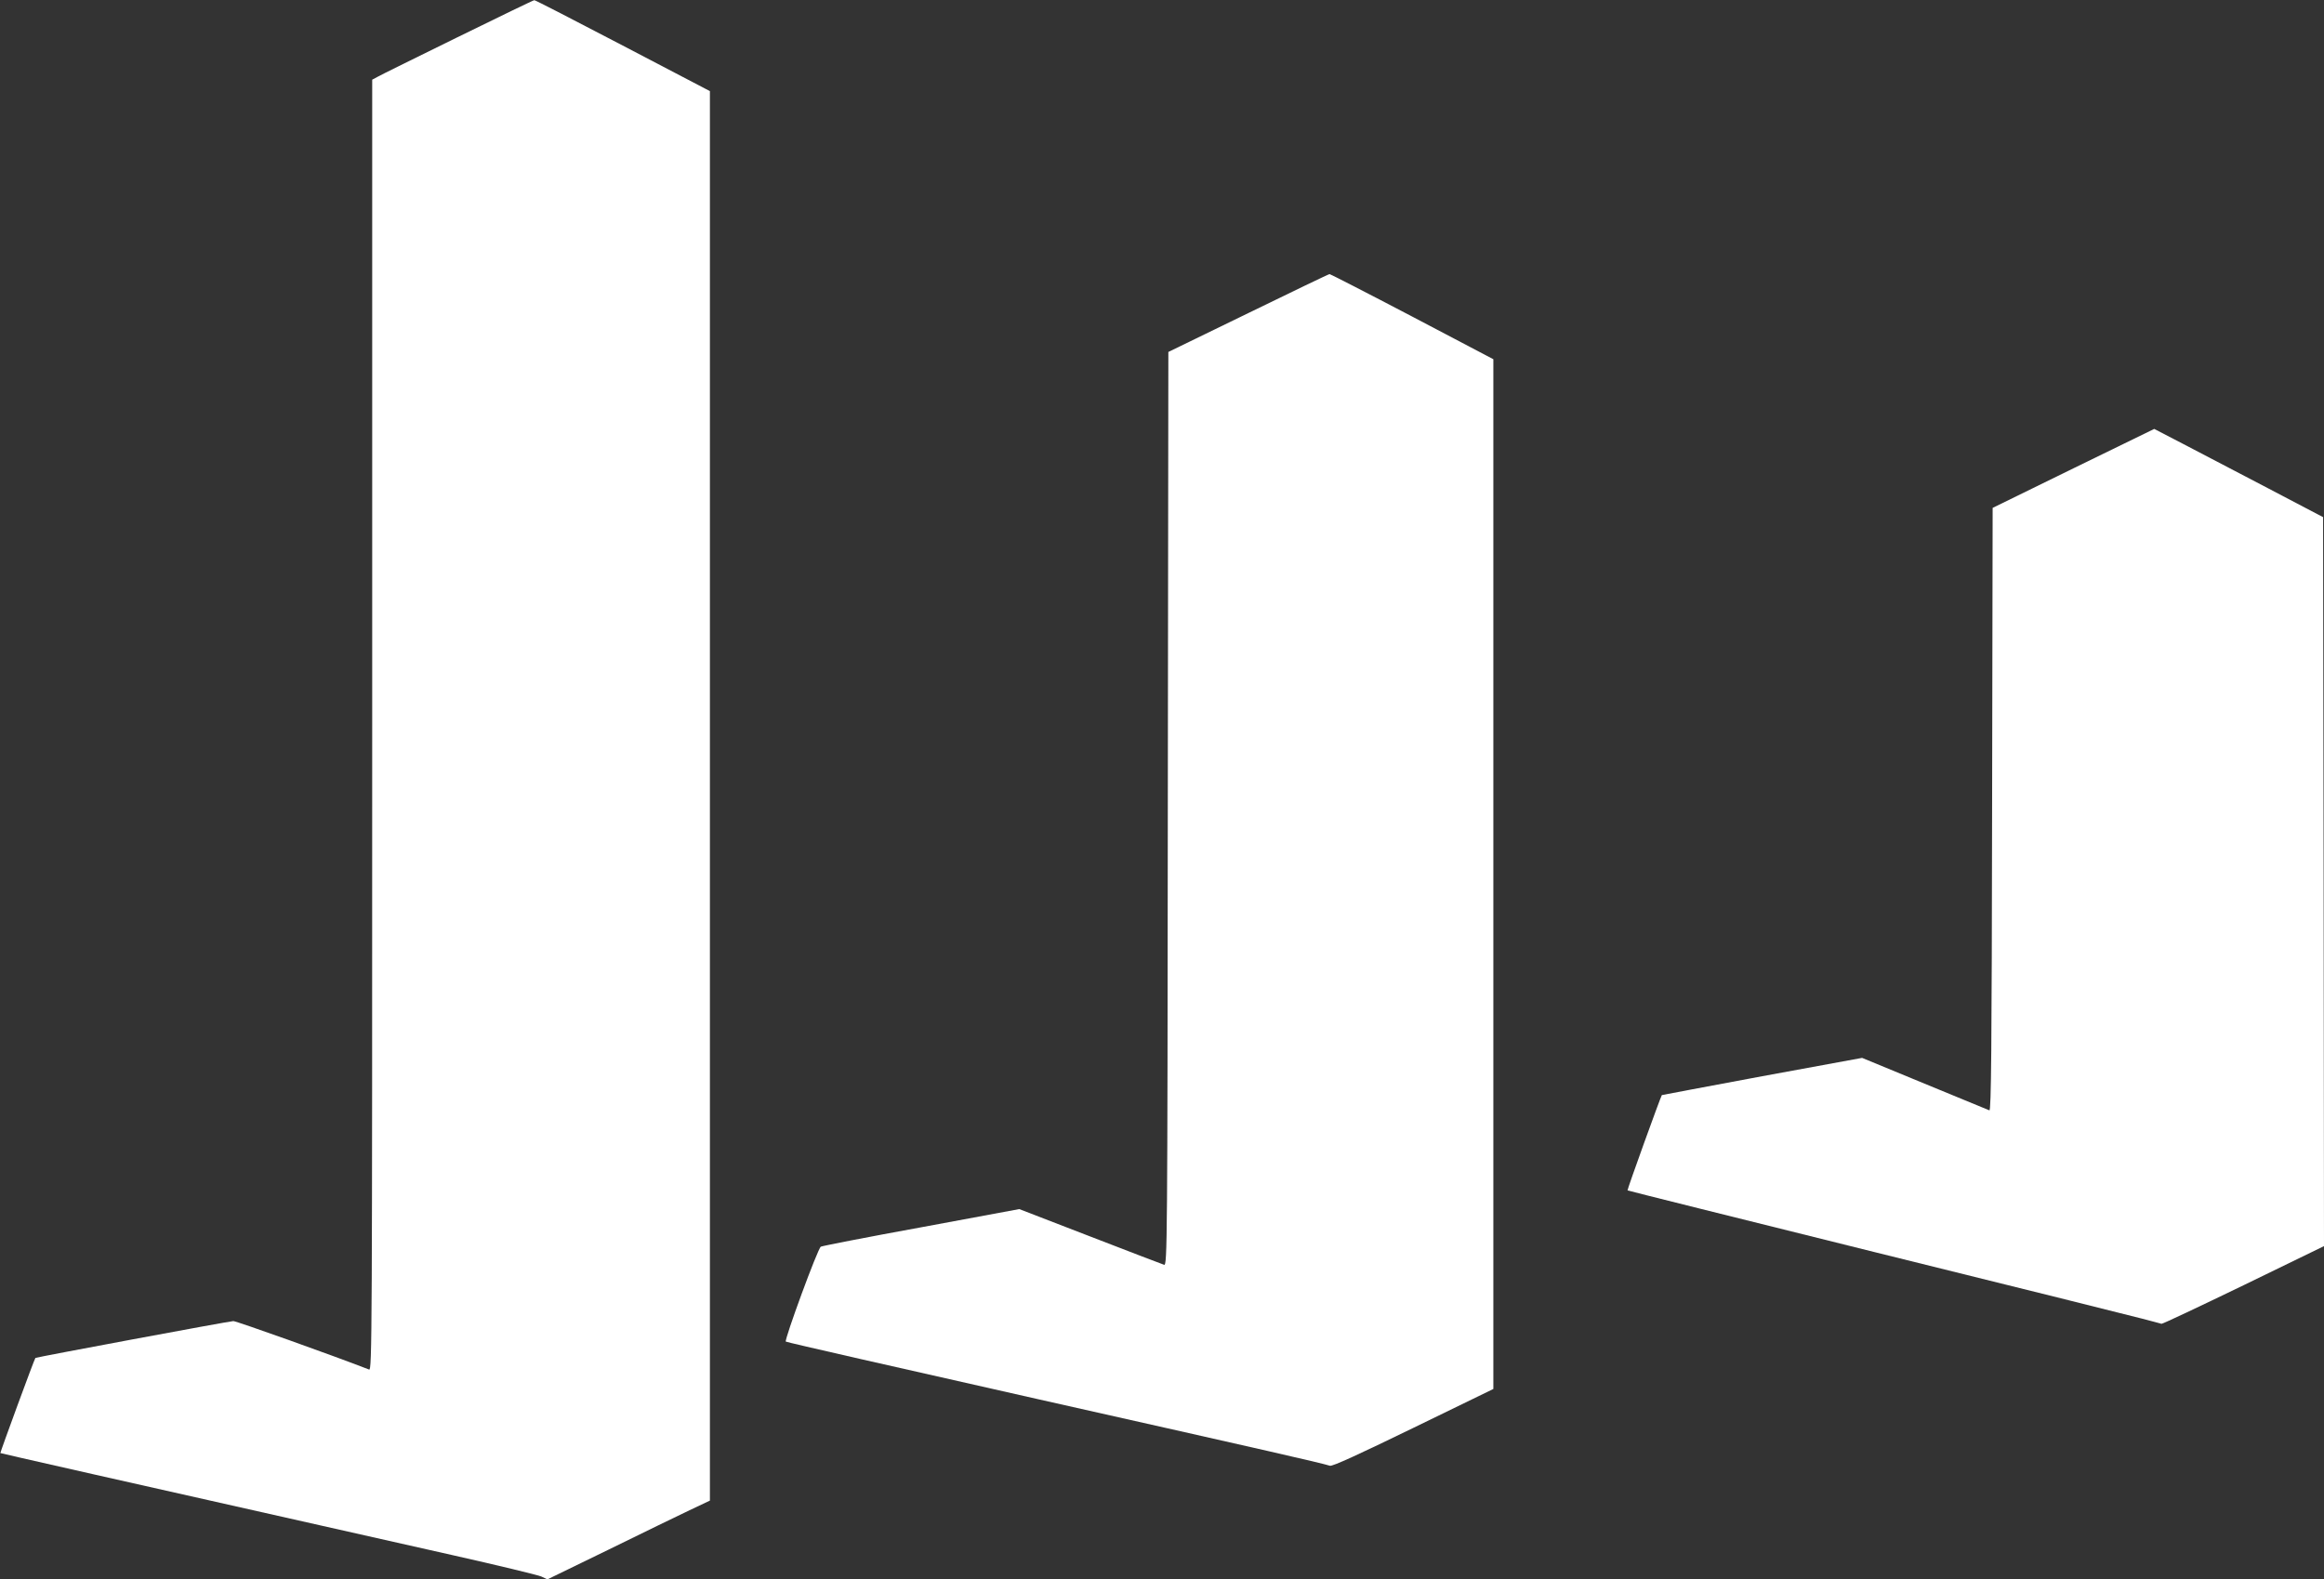 <?xml version="1.0" standalone="no"?>
<!DOCTYPE svg PUBLIC "-//W3C//DTD SVG 20010904//EN"
 "http://www.w3.org/TR/2001/REC-SVG-20010904/DTD/svg10.dtd">
<svg version="1.0" xmlns="http://www.w3.org/2000/svg"
 width="1280pt" height="870pt" viewBox="0 0 1280 870"
 preserveAspectRatio="xMidYMid meet">
<rect x="0" y="0" width="1280" height="870" fill="#333333" stroke="none"/>
<g transform="translate(0,870) scale(0.1,-0.1)"
fill="#ffffff" stroke="none">
<path d="M2520 8495 c-228 -112 -427 -210 -442 -219 l-28 -15 0 -3557 c0
-3383 -1 -3556 -17 -3549 -187 73 -733 268 -748 267 -30 -2 -1086 -199 -1090
-203 -6 -6 -195 -522 -193 -524 3 -2 567 -130 2484 -561 254 -57 477 -111 495
-119 l34 -16 335 163 c184 91 386 188 448 218 l112 53 0 3883 0 3882 -480 251
c-264 138 -483 251 -487 250 -5 0 -195 -92 -423 -204z"/>
<path d="M6875 6975 l-440 -214 -3 -2517 c-2 -2390 -3 -2516 -20 -2512 -9 3
-193 73 -407 156 l-391 151 -539 -100 c-297 -54 -546 -103 -554 -107 -17 -9
-202 -514 -193 -523 4 -4 633 -147 1397 -319 1268 -285 1541 -347 1600 -365
14 -4 156 61 460 209 l440 214 0 2837 0 2836 -447 235 c-246 129 -451 234
-455 234 -5 0 -206 -97 -448 -215z"/>
<path d="M11420 6120 l-445 -218 -3 -1662 c-2 -1323 -5 -1661 -15 -1657 -6 3
-167 69 -357 147 l-344 142 -550 -101 c-303 -57 -552 -103 -553 -104 -6 -7
-192 -522 -189 -525 3 -2 620 -156 1373 -343 752 -186 1411 -350 1463 -364 52
-14 100 -26 105 -28 6 -1 209 95 453 213 l442 215 -2 2008 -3 2008 -305 160
c-168 88 -377 197 -465 243 l-160 83 -445 -217z"/>
</g>
</svg>
